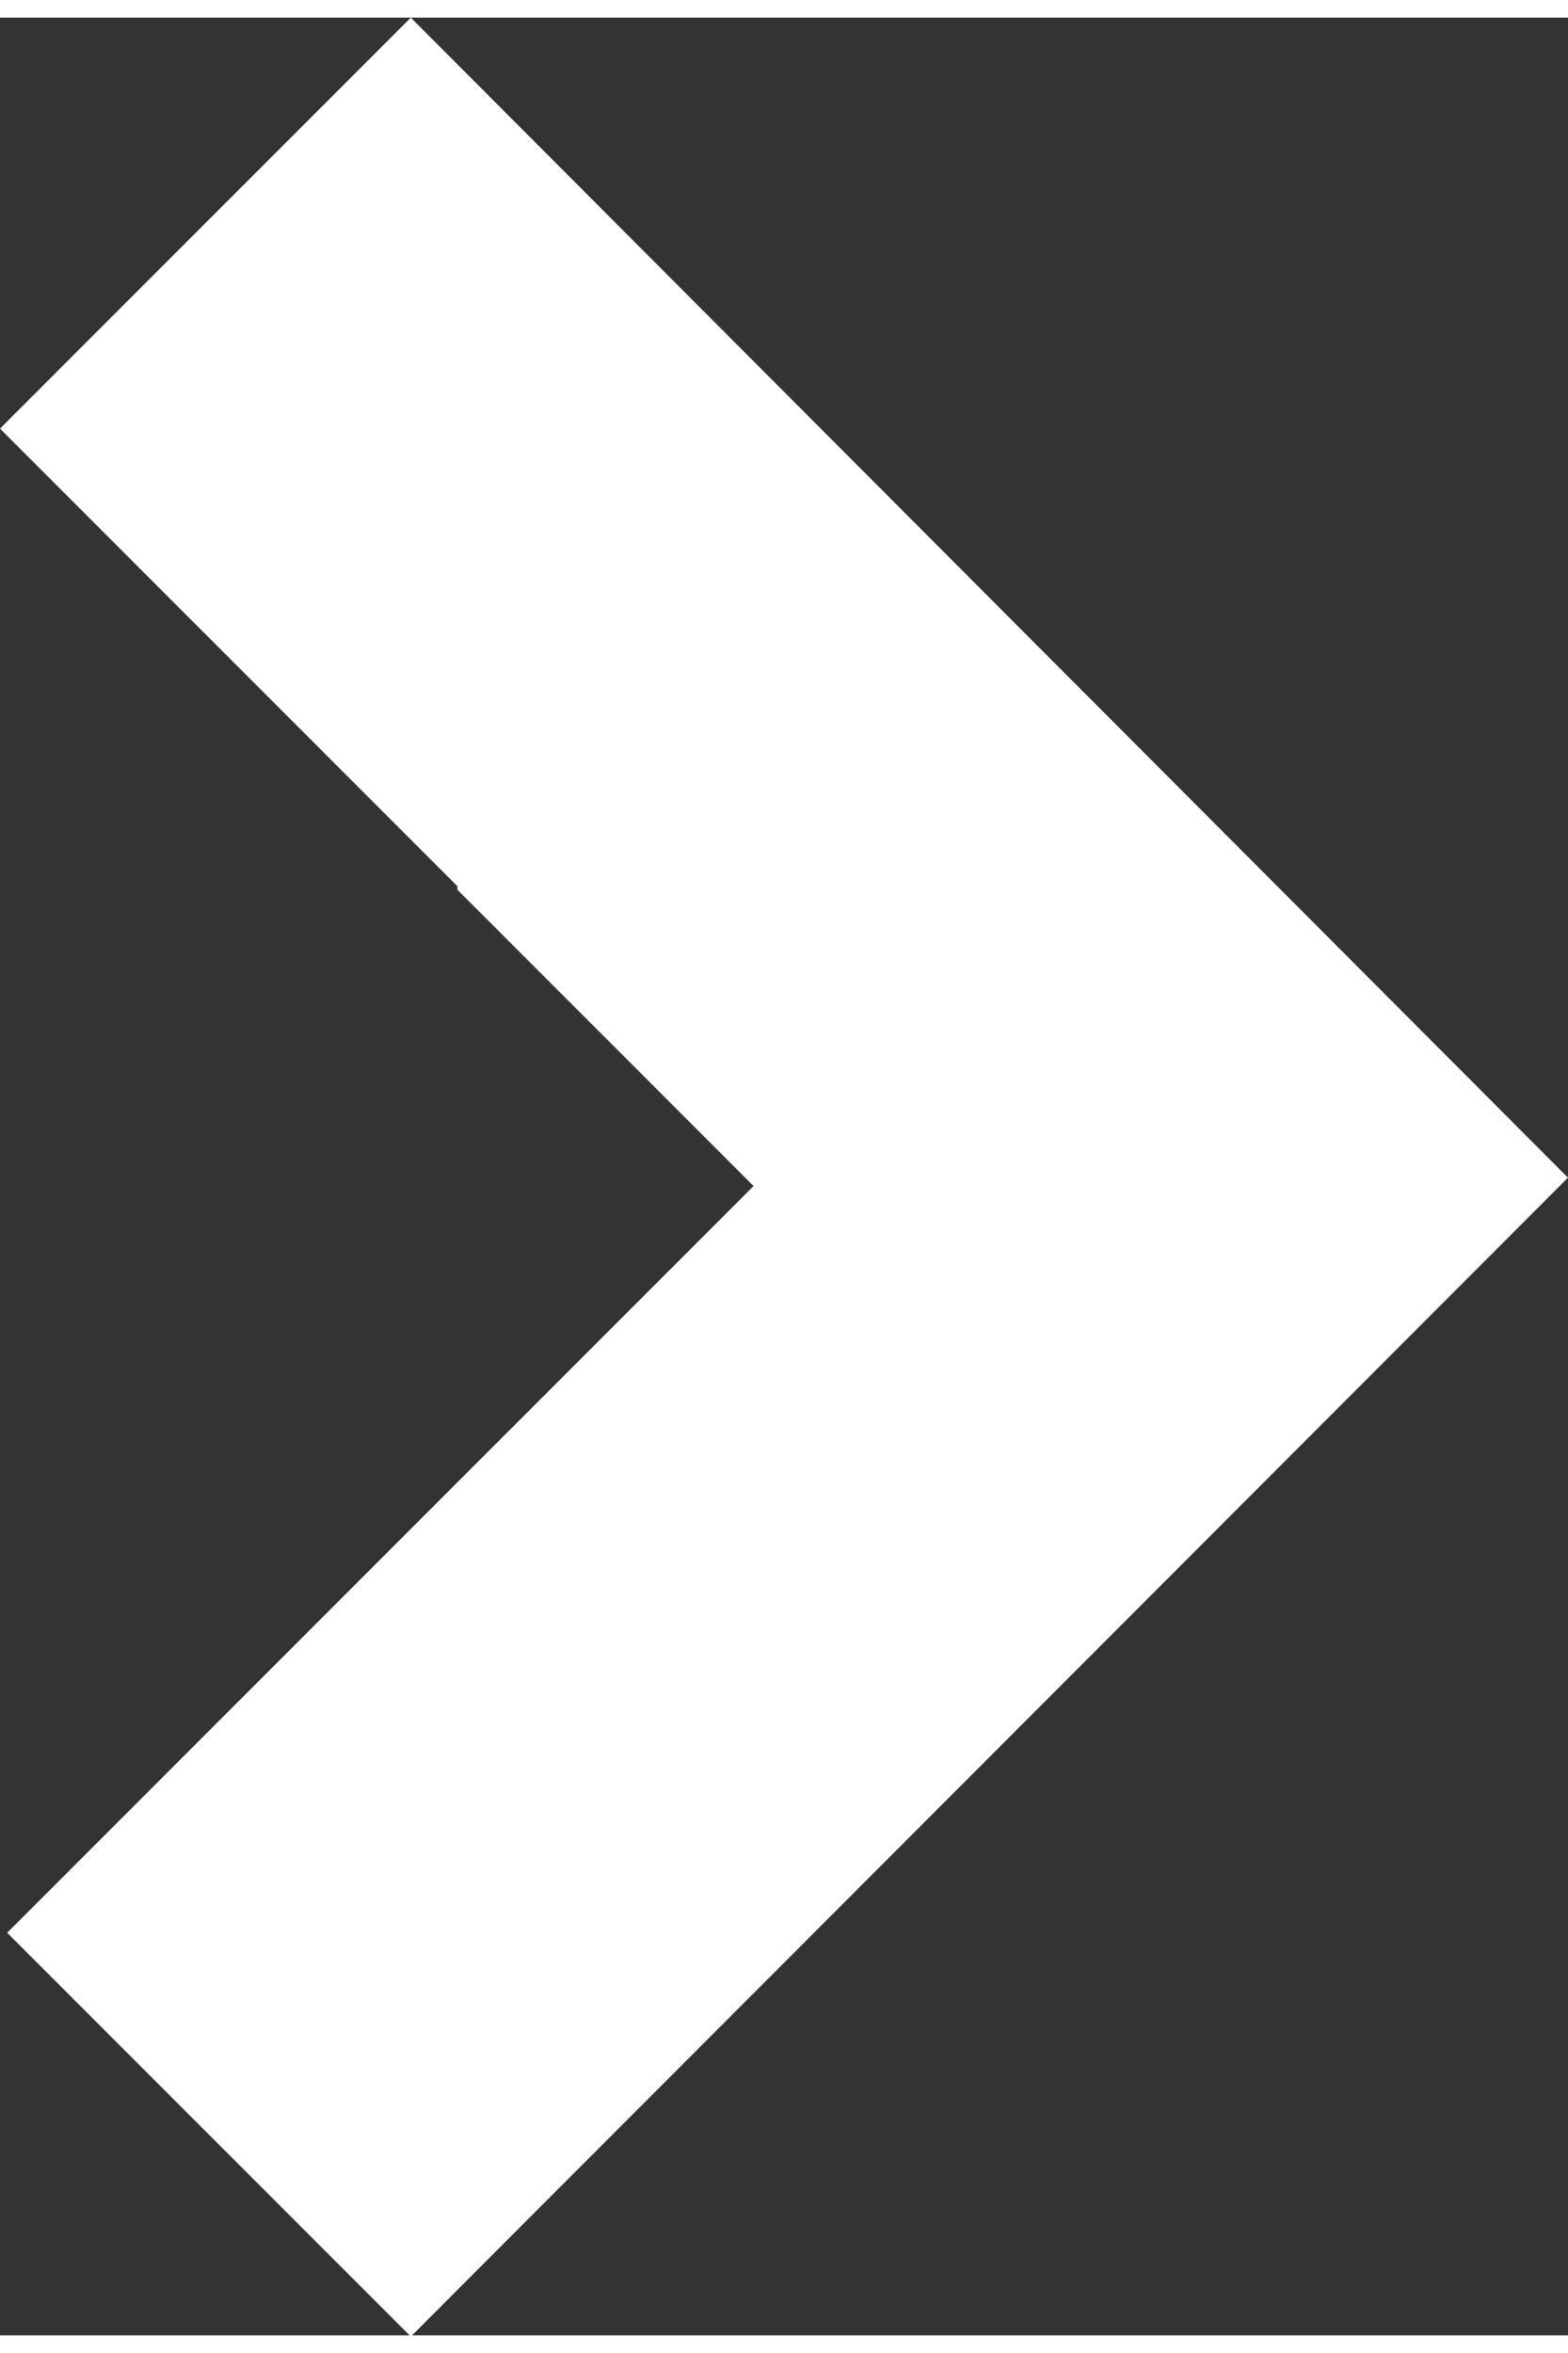 <?xml version="1.0" encoding="UTF-8"?>
<svg id="Layer_1" data-name="Layer 1" xmlns="http://www.w3.org/2000/svg" width=".18in" height=".27in" viewBox="0 0 13.13 19.4">
  <rect x="0" y="0" width="13.13" height="19.4" fill="#333333" stroke="none"/>
  <defs>
    <style>
      .cls-1 {
        fill: #fff;
      }
    </style>
  </defs>
  <path class="cls-1" d="m3.83,7.3l2.48,2.48L.06,16.03l3.38,3.38,9.69-9.7L3.44,0,0,3.44l3.83,3.83v.03Z"/>
</svg>